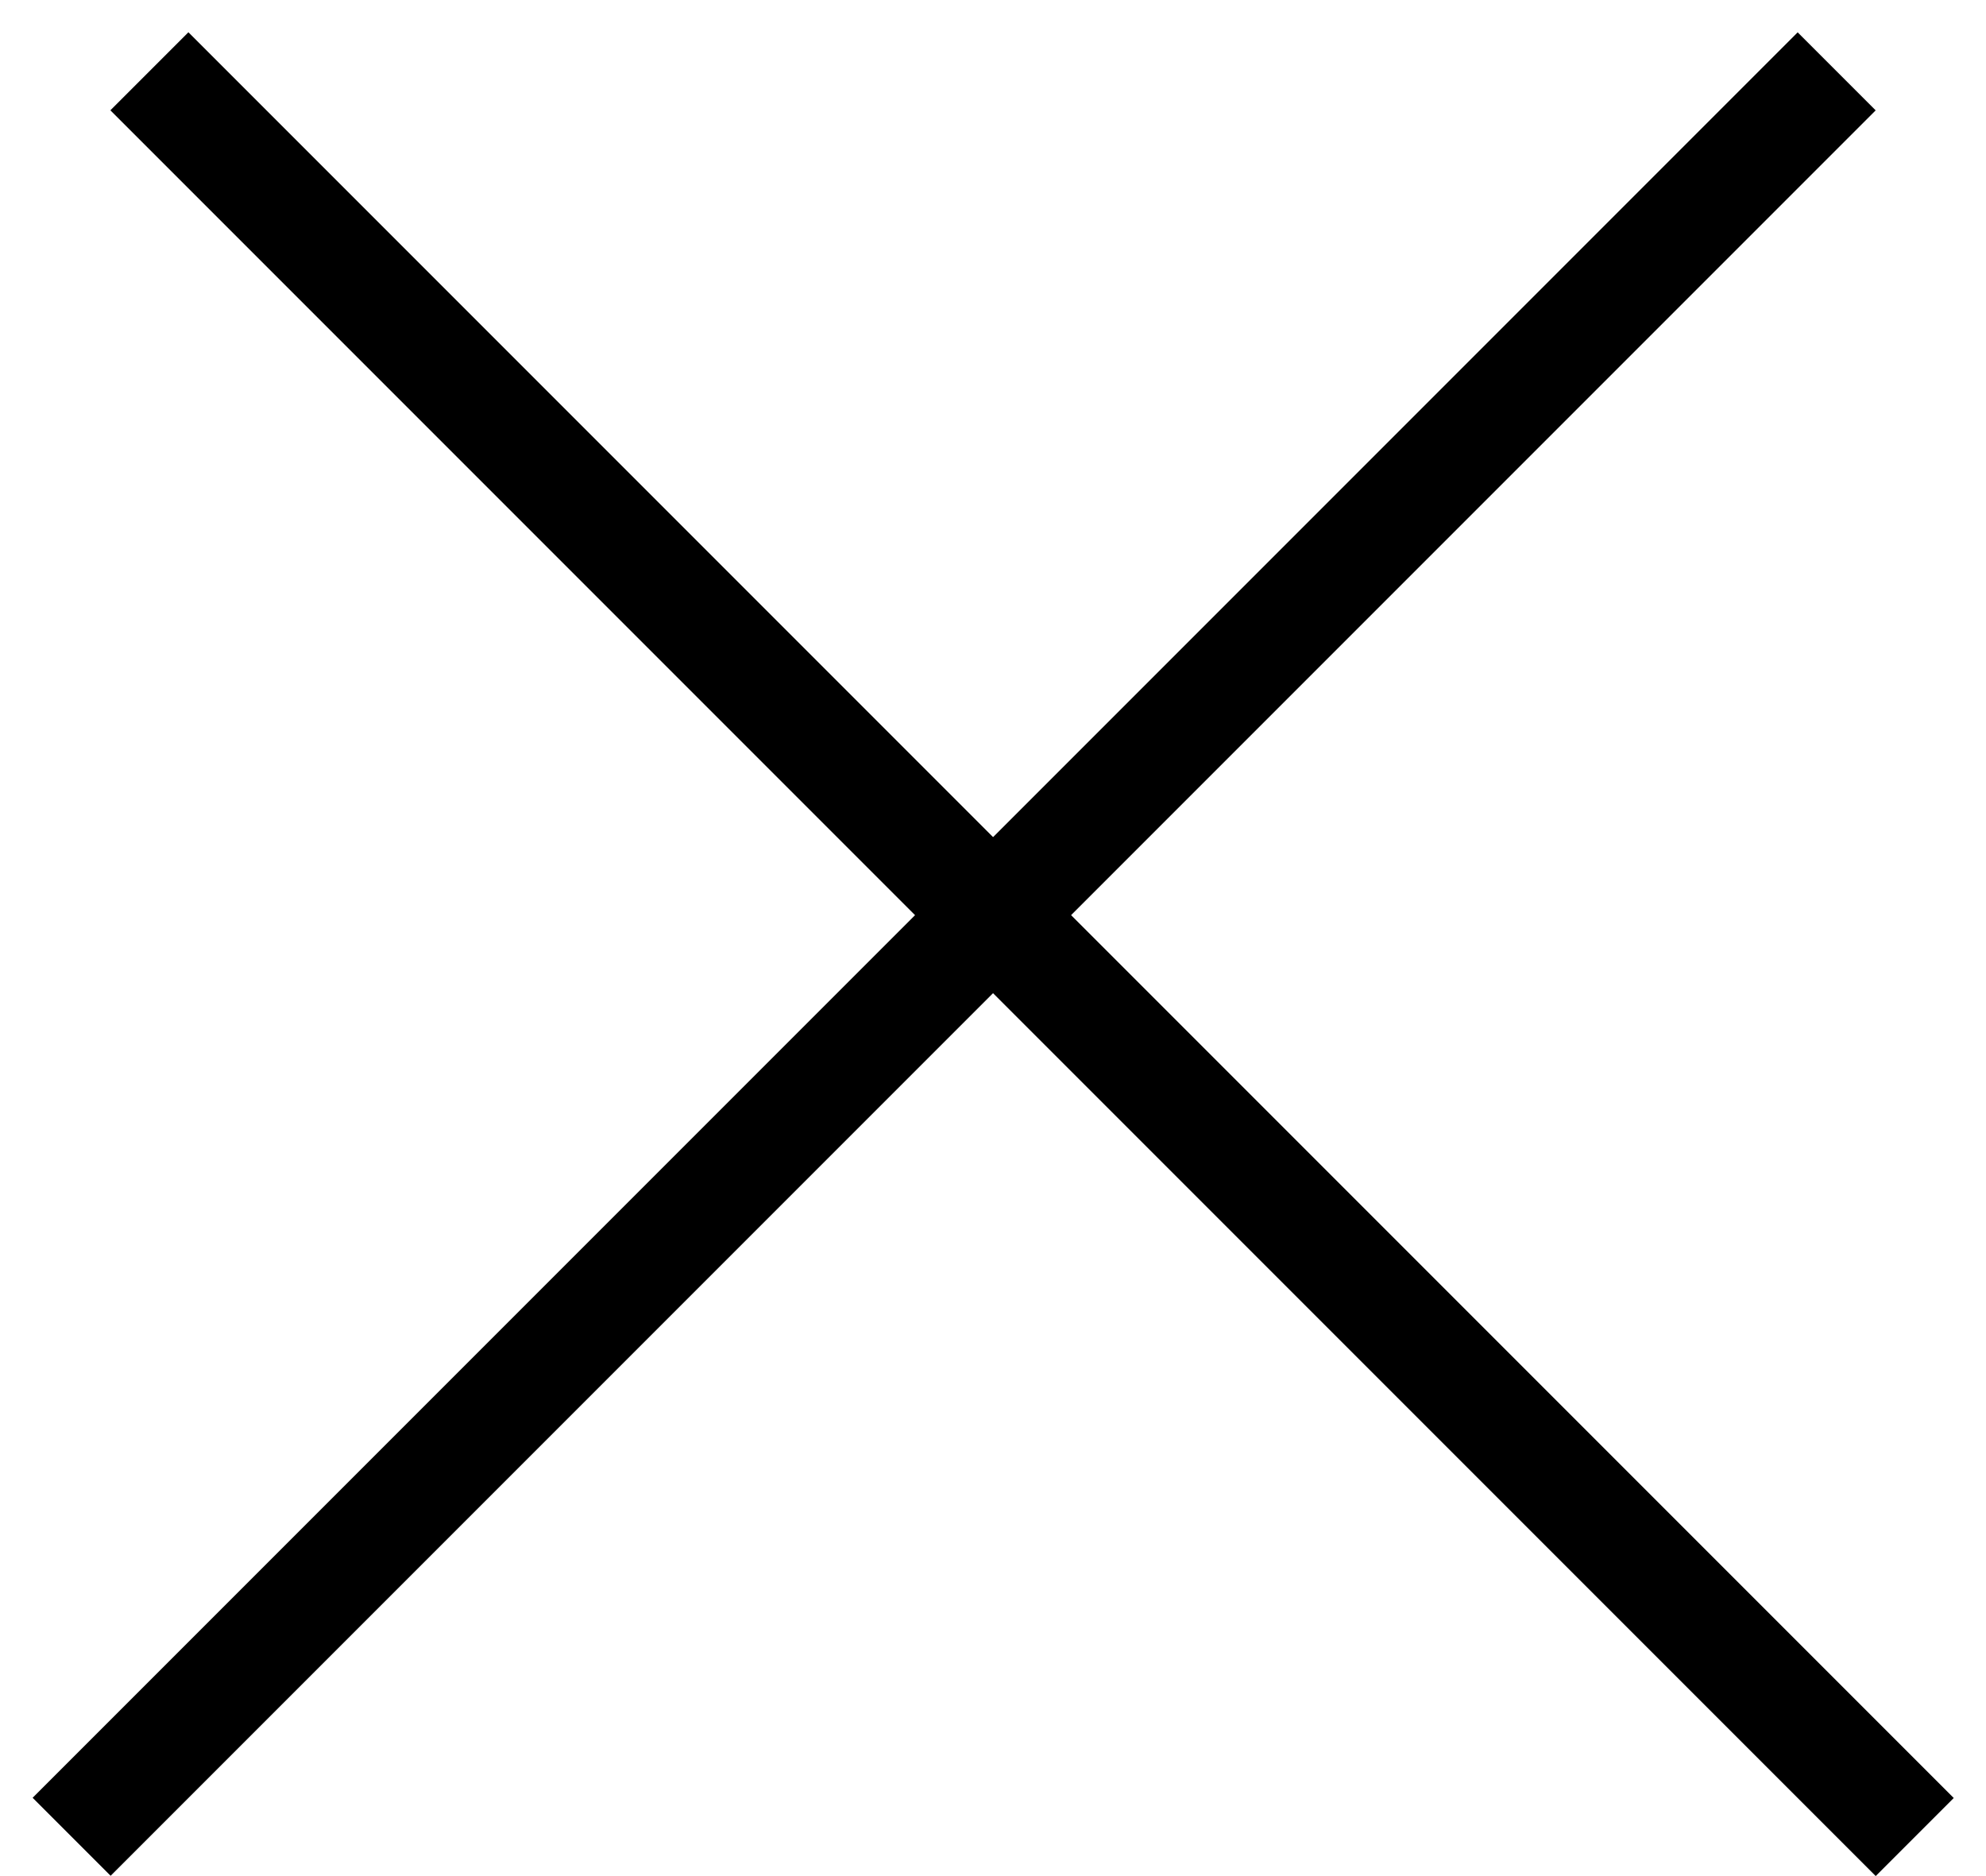 <?xml version="1.0" encoding="UTF-8"?> <svg xmlns="http://www.w3.org/2000/svg" width="18" height="17" viewBox="0 0 18 17" fill="none"><line y1="-0.5" x2="22.627" y2="-0.5" transform="matrix(-0.707 0.707 0.707 0.707 17 1)" stroke="black"></line><line x1="1.354" y1="0.646" x2="17.354" y2="16.646" stroke="black"></line></svg> 